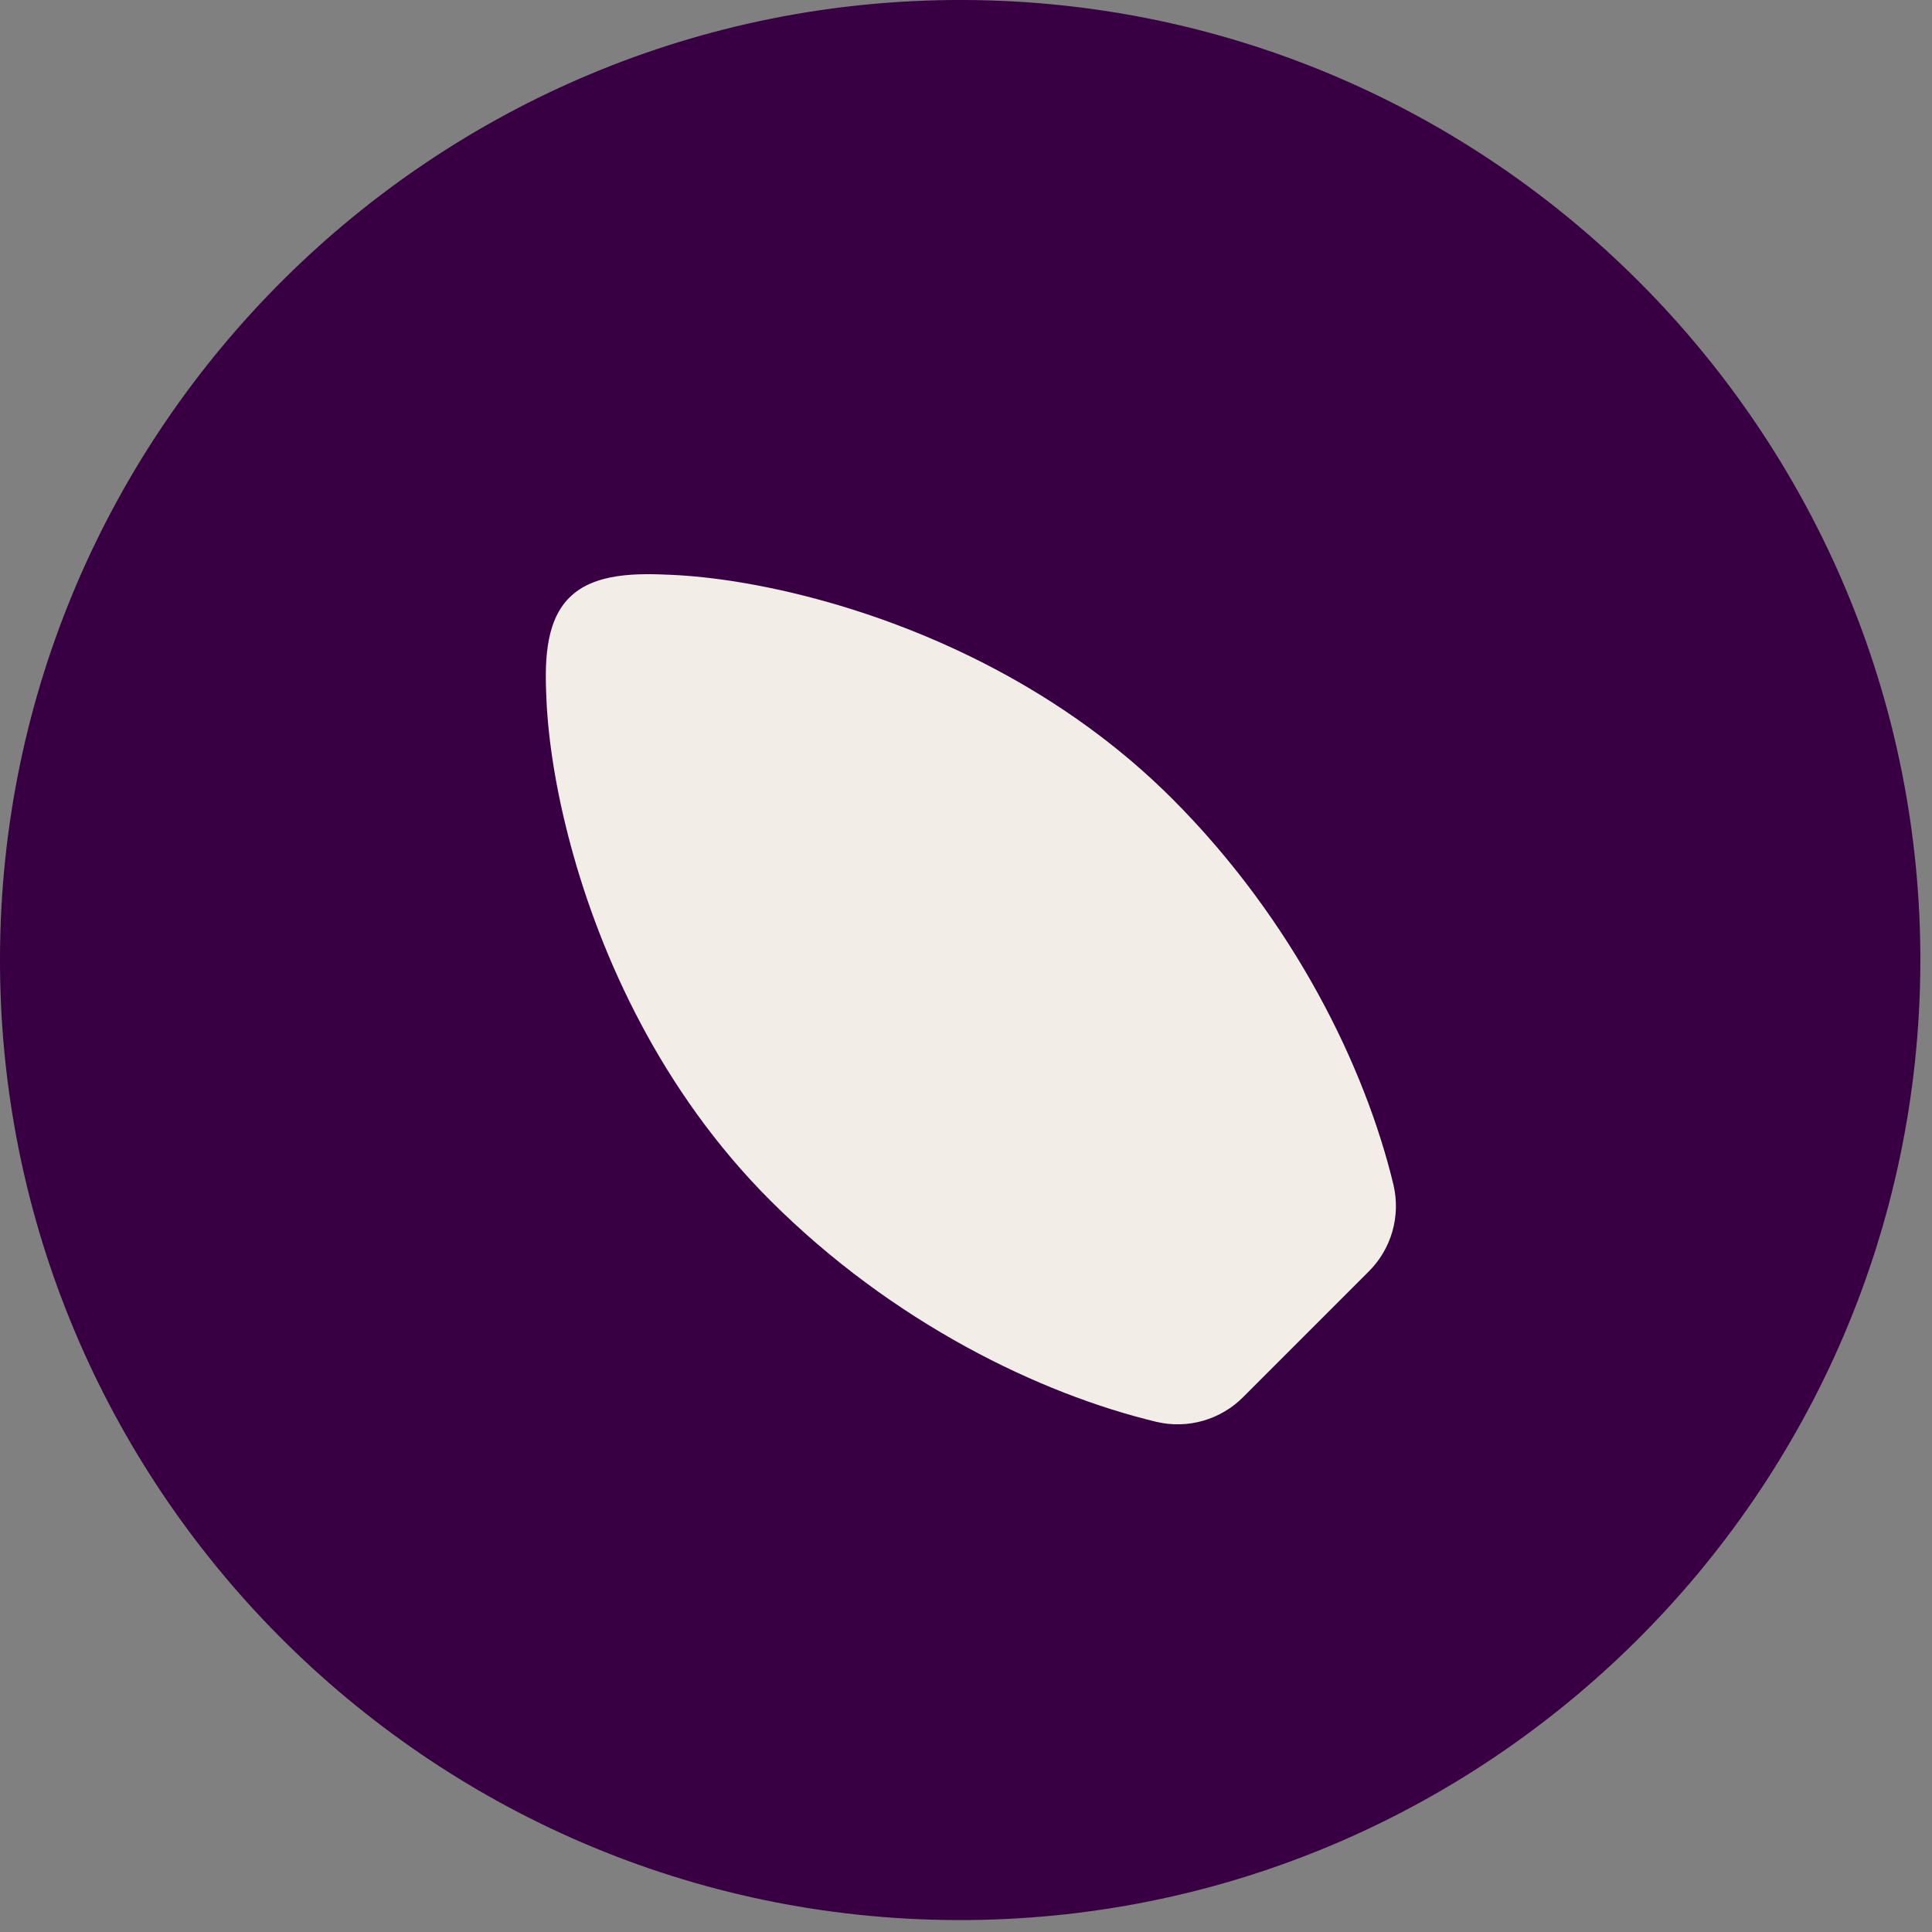 <svg width="68" height="68" viewBox="0 0 68 68" fill="none" xmlns="http://www.w3.org/2000/svg">
<rect x="0" y="0" width="68" height="68" fill="#808080" stroke="none"/>
<g clip-path="url(#clip0_3094_2205)">
<path d="M33.93 0C15.29 -0.07 0.07 15.03 0 33.66C-0.07 52.29 15.03 67.51 33.66 67.58C52.29 67.65 67.51 52.55 67.59 33.92C67.66 15.29 52.56 0.07 33.93 0Z" fill="#380043"/>
<path fill-rule="evenodd" clip-rule="evenodd" d="M20.038 21.036C20.931 20.141 22.476 20.18 23.646 20.233C25.036 20.296 26.811 20.563 28.761 21.088C32.653 22.136 37.409 24.266 41.251 28.106C45.554 32.41 48.061 37.595 49.046 41.706C49.173 42.248 49.159 42.814 49.005 43.349C48.851 43.884 48.562 44.37 48.166 44.761L43.763 49.165C43.372 49.561 42.886 49.85 42.351 50.004C41.816 50.159 41.251 50.173 40.709 50.046C36.596 49.06 31.413 46.553 27.109 42.25C23.266 38.408 21.137 33.65 20.089 29.76C19.562 27.81 19.297 26.035 19.234 24.643C19.181 23.475 19.142 21.93 20.038 21.036Z" fill="#F2EEE7"/>
</g>
<defs>
<clipPath id="clip0_3094_2205">
<rect width="67.59" height="67.59" fill="white"/>
</clipPath>
</defs>
</svg>
